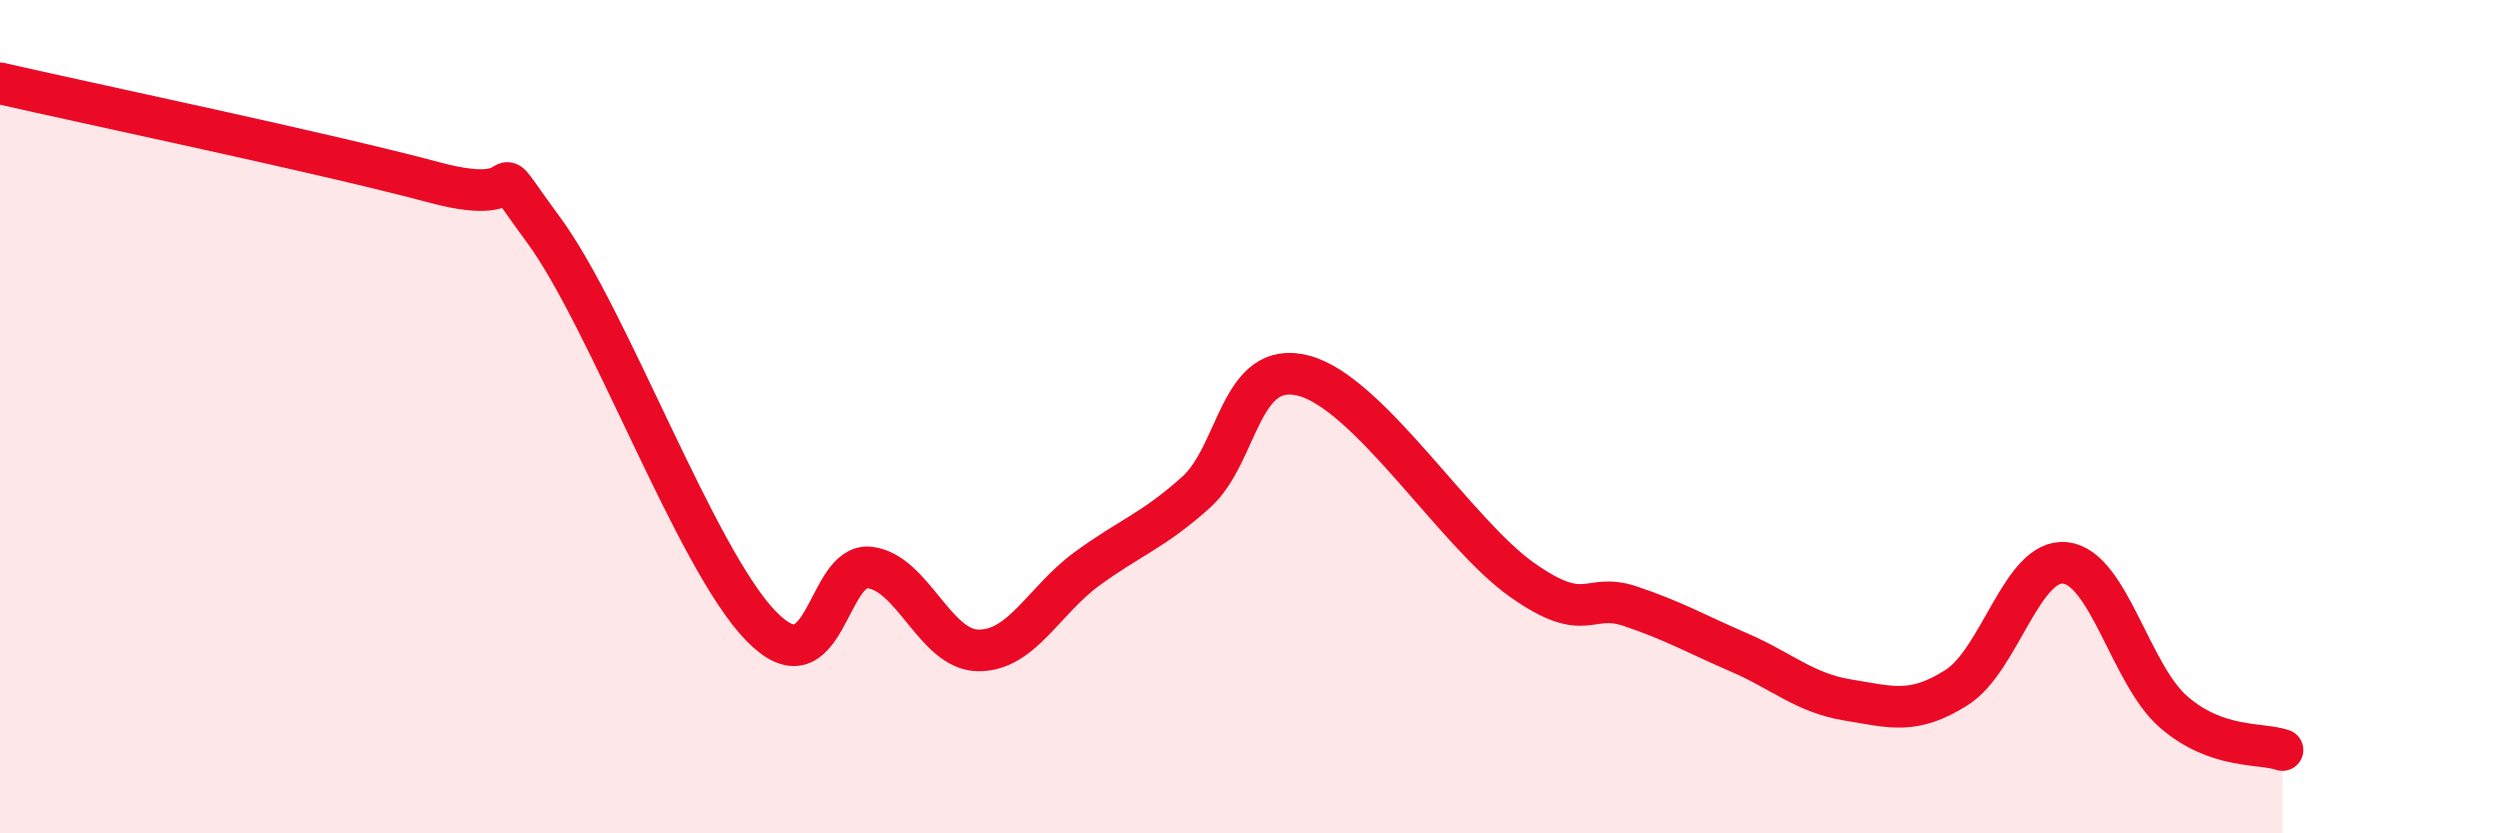 
    <svg width="60" height="20" viewBox="0 0 60 20" xmlns="http://www.w3.org/2000/svg">
      <path
        d="M 0,2 C 2.09,2.48 7.82,3.68 10.43,4.38 C 13.04,5.08 11.47,3.38 13.04,5.51 C 14.61,7.64 16.69,13.4 18.26,15.02 C 19.83,16.64 19.83,13.5 20.87,13.62 C 21.91,13.74 22.44,15.6 23.48,15.61 C 24.52,15.62 25.05,14.41 26.09,13.65 C 27.13,12.89 27.66,12.75 28.7,11.82 C 29.74,10.89 29.74,8.6 31.3,9.02 C 32.86,9.44 34.95,12.8 36.52,13.91 C 38.09,15.02 38.09,14.2 39.13,14.55 C 40.17,14.9 40.7,15.21 41.74,15.66 C 42.78,16.11 43.31,16.63 44.35,16.8 C 45.39,16.97 45.92,17.16 46.96,16.5 C 48,15.84 48.53,13.39 49.57,13.51 C 50.61,13.63 51.13,16.19 52.17,17.09 C 53.21,17.99 54.26,17.82 54.78,18L54.78 20L0 20Z"
        fill="#EB0A25"
        opacity="0.1"
        stroke-linecap="round"
        stroke-linejoin="round"
      />
      <path
        d="M 0,2 C 2.09,2.48 7.82,3.68 10.43,4.38 C 13.04,5.08 11.47,3.38 13.04,5.51 C 14.61,7.64 16.69,13.4 18.26,15.02 C 19.83,16.64 19.83,13.5 20.87,13.62 C 21.91,13.74 22.44,15.6 23.48,15.61 C 24.52,15.62 25.05,14.41 26.09,13.65 C 27.13,12.89 27.66,12.75 28.7,11.82 C 29.74,10.89 29.74,8.6 31.3,9.02 C 32.86,9.44 34.95,12.8 36.52,13.91 C 38.09,15.02 38.09,14.2 39.13,14.55 C 40.17,14.9 40.7,15.21 41.74,15.66 C 42.78,16.11 43.31,16.63 44.35,16.8 C 45.39,16.97 45.92,17.16 46.96,16.5 C 48,15.84 48.53,13.39 49.57,13.51 C 50.61,13.63 51.13,16.19 52.17,17.09 C 53.21,17.99 54.26,17.82 54.78,18"
        stroke="#EB0A25"
        stroke-width="1"
        fill="none"
        stroke-linecap="round"
        stroke-linejoin="round"
      />
    </svg>
  
